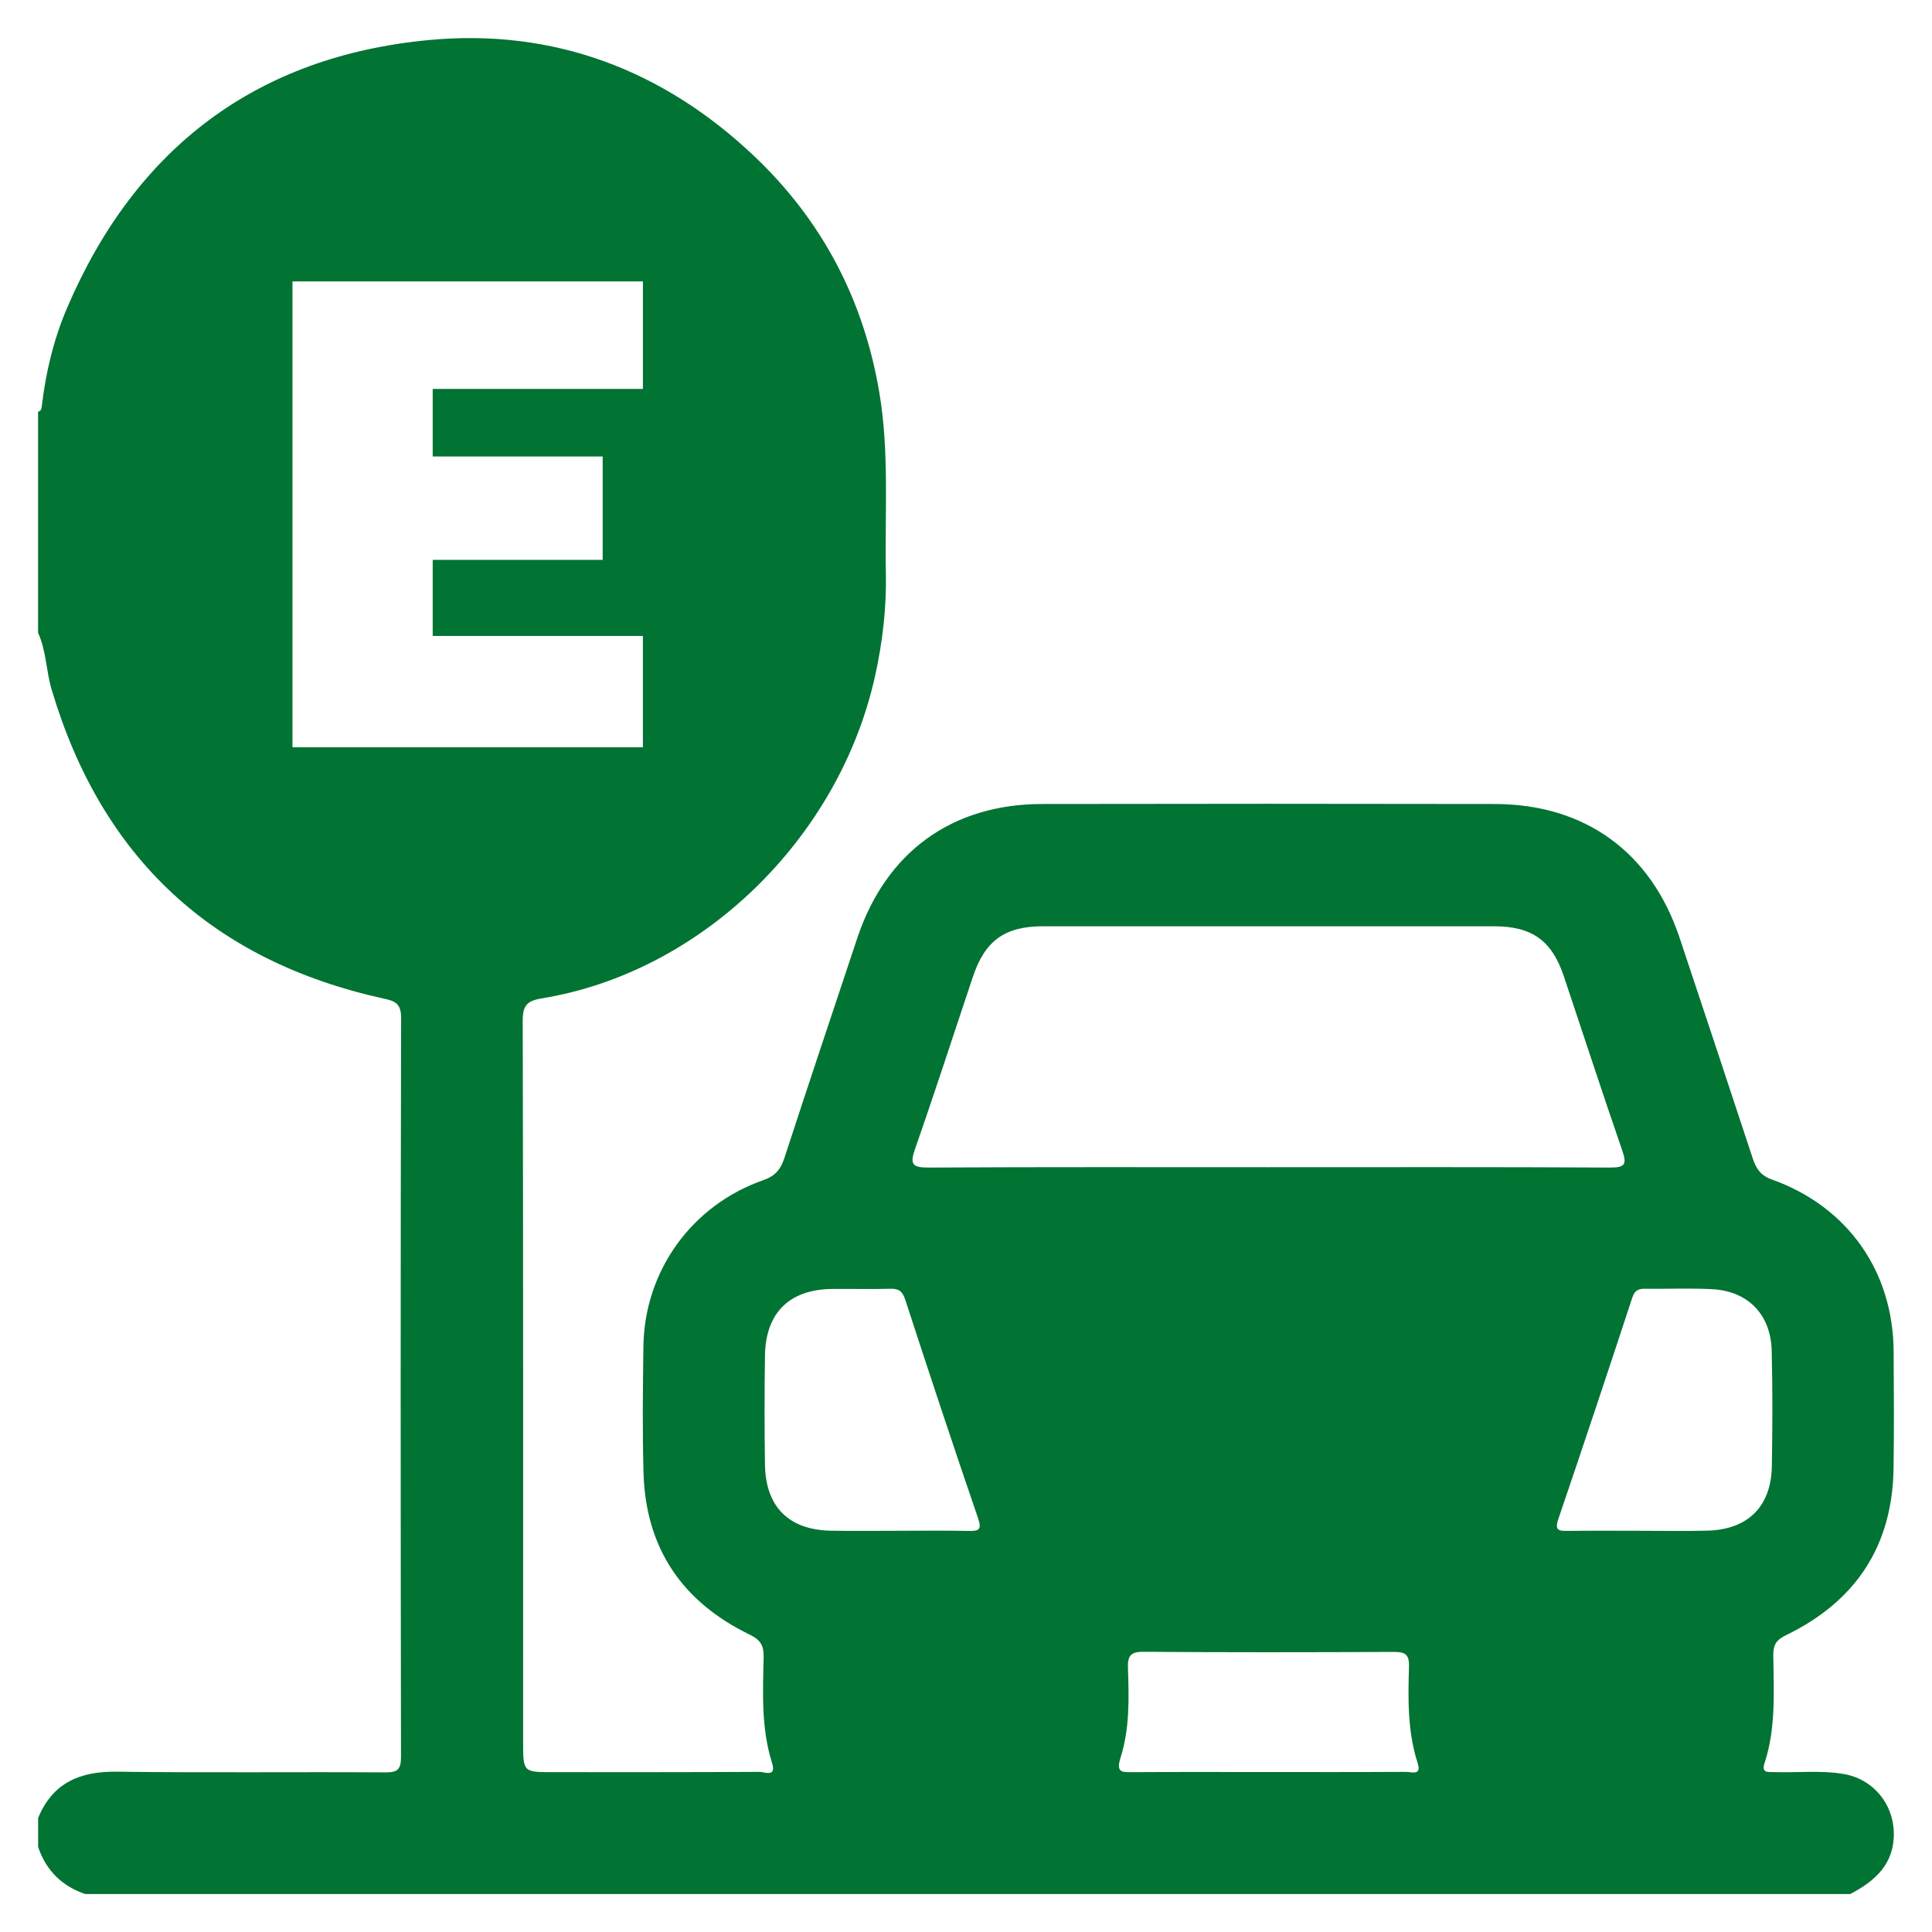 <?xml version="1.0" encoding="utf-8"?>
<!-- Generator: Adobe Illustrator 26.0.1, SVG Export Plug-In . SVG Version: 6.00 Build 0)  -->
<svg version="1.1" id="Camada_1" xmlns="http://www.w3.org/2000/svg" xmlns:xlink="http://www.w3.org/1999/xlink" x="0px" y="0px"
	 viewBox="0 0 340 340" style="enable-background:new 0 0 340 340;" xml:space="preserve">
<style type="text/css">
	.st0{fill:#017333;}
</style>
<path class="st0" d="M324.59,312.22c-4.12-0.73-8.27-0.22-12.41-0.36c-1.07-0.04-2.24,0.22-1.63-1.64
	c2.01-6.18,1.59-12.58,1.52-18.93c-0.02-1.84,0.54-2.71,2.25-3.53c12.16-5.89,18.67-15.57,18.91-29.18
	c0.12-6.91,0.05-13.82,0.02-20.72c-0.07-14.11-8.09-25.53-21.44-30.29c-1.97-0.7-2.77-1.92-3.36-3.72
	c-4.25-12.94-8.56-25.87-12.86-38.79c-5.02-15.08-16.63-23.54-32.52-23.57c-26.57-0.05-53.14-0.05-79.71,0
	c-15.89,0.03-27.46,8.5-32.49,23.59c-4.3,12.92-8.63,25.83-12.85,38.77c-0.65,1.97-1.63,3.12-3.67,3.83
	c-12.59,4.39-20.93,15.96-21.12,29.22c-0.1,7.44-0.19,14.88,0.02,22.32c0.38,13.2,6.78,22.65,18.58,28.39
	c1.9,0.92,2.6,1.85,2.56,3.99c-0.14,6.24-0.45,12.53,1.47,18.62c0.83,2.63-1.31,1.6-2.19,1.6c-12.12,0.07-24.23,0.05-36.35,0.05
	c-5.26,0-5.26,0-5.26-5.31c0-42.3,0.03-84.6-0.07-126.9c-0.01-2.73,0.76-3.54,3.39-3.97c28.08-4.59,52.32-28.15,58.63-56.78
	c1.31-5.93,2.01-11.93,1.89-18c-0.21-10.61,0.63-21.23-1.15-31.81c-2.75-16.34-10.06-30.28-22.02-41.62
	c-16-15.17-35.27-22.49-57.17-20.44C45.17,9.88,23.9,26.01,11.85,54.08c-2.39,5.56-3.8,11.42-4.5,17.44
	c-0.05,0.44-0.14,0.82-0.65,0.93c0,12.97,0,25.94,0,38.91c1.45,3.16,1.4,6.67,2.38,9.96c8.81,29.7,28.34,47.82,58.56,54.44
	c1.96,0.43,2.95,0.91,2.95,3.37c-0.11,43.34-0.09,86.69-0.02,130.03c0,2.26-0.61,2.77-2.8,2.75c-15.72-0.1-31.45,0.09-47.17-0.12
	c-6.49-0.09-11.31,1.91-13.89,8.14c0,1.7,0,3.4,0,5.1c1.39,4.14,4.18,6.88,8.29,8.29c103.54,0,207.08,0,310.62,0
	c4.39-2.31,7.78-5.31,7.66-10.84C333.16,317.38,329.6,313.11,324.59,312.22z M51.47,131.49V49.52h61.67v18.92H76.15v11.89h29.91
	v18.2H76.15v13.39h36.99v19.58H51.47z M170.45,269.42c-4.13-0.09-8.27-0.03-12.41-0.03c-3.92,0-7.85,0.06-11.77-0.01
	c-7.46-0.13-11.54-4.19-11.65-11.67c-0.09-6.36-0.09-12.73,0-19.09c0.1-7.6,4.3-11.72,11.88-11.79c3.39-0.03,6.79,0.06,10.18-0.03
	c1.51-0.04,2.14,0.43,2.64,1.96c4.17,12.82,8.42,25.62,12.79,38.38C172.8,269.17,172.33,269.46,170.45,269.42z M247.44,311.82
	c-8.18,0.05-16.36,0.03-24.54,0.03c-7.86,0-15.72-0.03-23.58,0.02c-1.86,0.01-2.96,0.1-2.13-2.52c1.62-5.1,1.5-10.46,1.31-15.76
	c-0.07-2.12,0.39-2.92,2.74-2.9c14.66,0.11,29.32,0.09,43.98,0.02c1.96-0.01,2.8,0.33,2.74,2.57c-0.17,5.71-0.27,11.45,1.53,17.01
	C250.22,312.54,248.36,311.82,247.44,311.82z M223.08,205.41c-19.88,0-39.75-0.05-59.63,0.06c-2.88,0.02-3.38-0.56-2.41-3.3
	c3.52-10.06,6.8-20.21,10.19-30.32c2.12-6.32,5.61-8.83,12.29-8.84c26.47-0.01,52.93-0.01,79.4,0c6.69,0,10.19,2.51,12.3,8.83
	c3.42,10.21,6.75,20.45,10.27,30.63c0.83,2.41,0.53,3.01-2.14,3C263.26,205.36,243.17,205.41,223.08,205.41z M300.45,269.37
	c-4.03,0.11-8.06,0.02-12.09,0.02c-4.14,0-8.27-0.03-12.41,0.02c-1.51,0.02-2.42,0-1.72-2.05c4.41-12.96,8.74-25.94,13.01-38.95
	c0.42-1.29,1.04-1.63,2.26-1.61c3.92,0.05,7.86-0.13,11.77,0.07c6.32,0.32,10.36,4.43,10.52,10.83c0.17,6.78,0.14,13.58,0.03,20.37
	C311.68,265.15,307.58,269.19,300.45,269.37z"/>
</svg>
